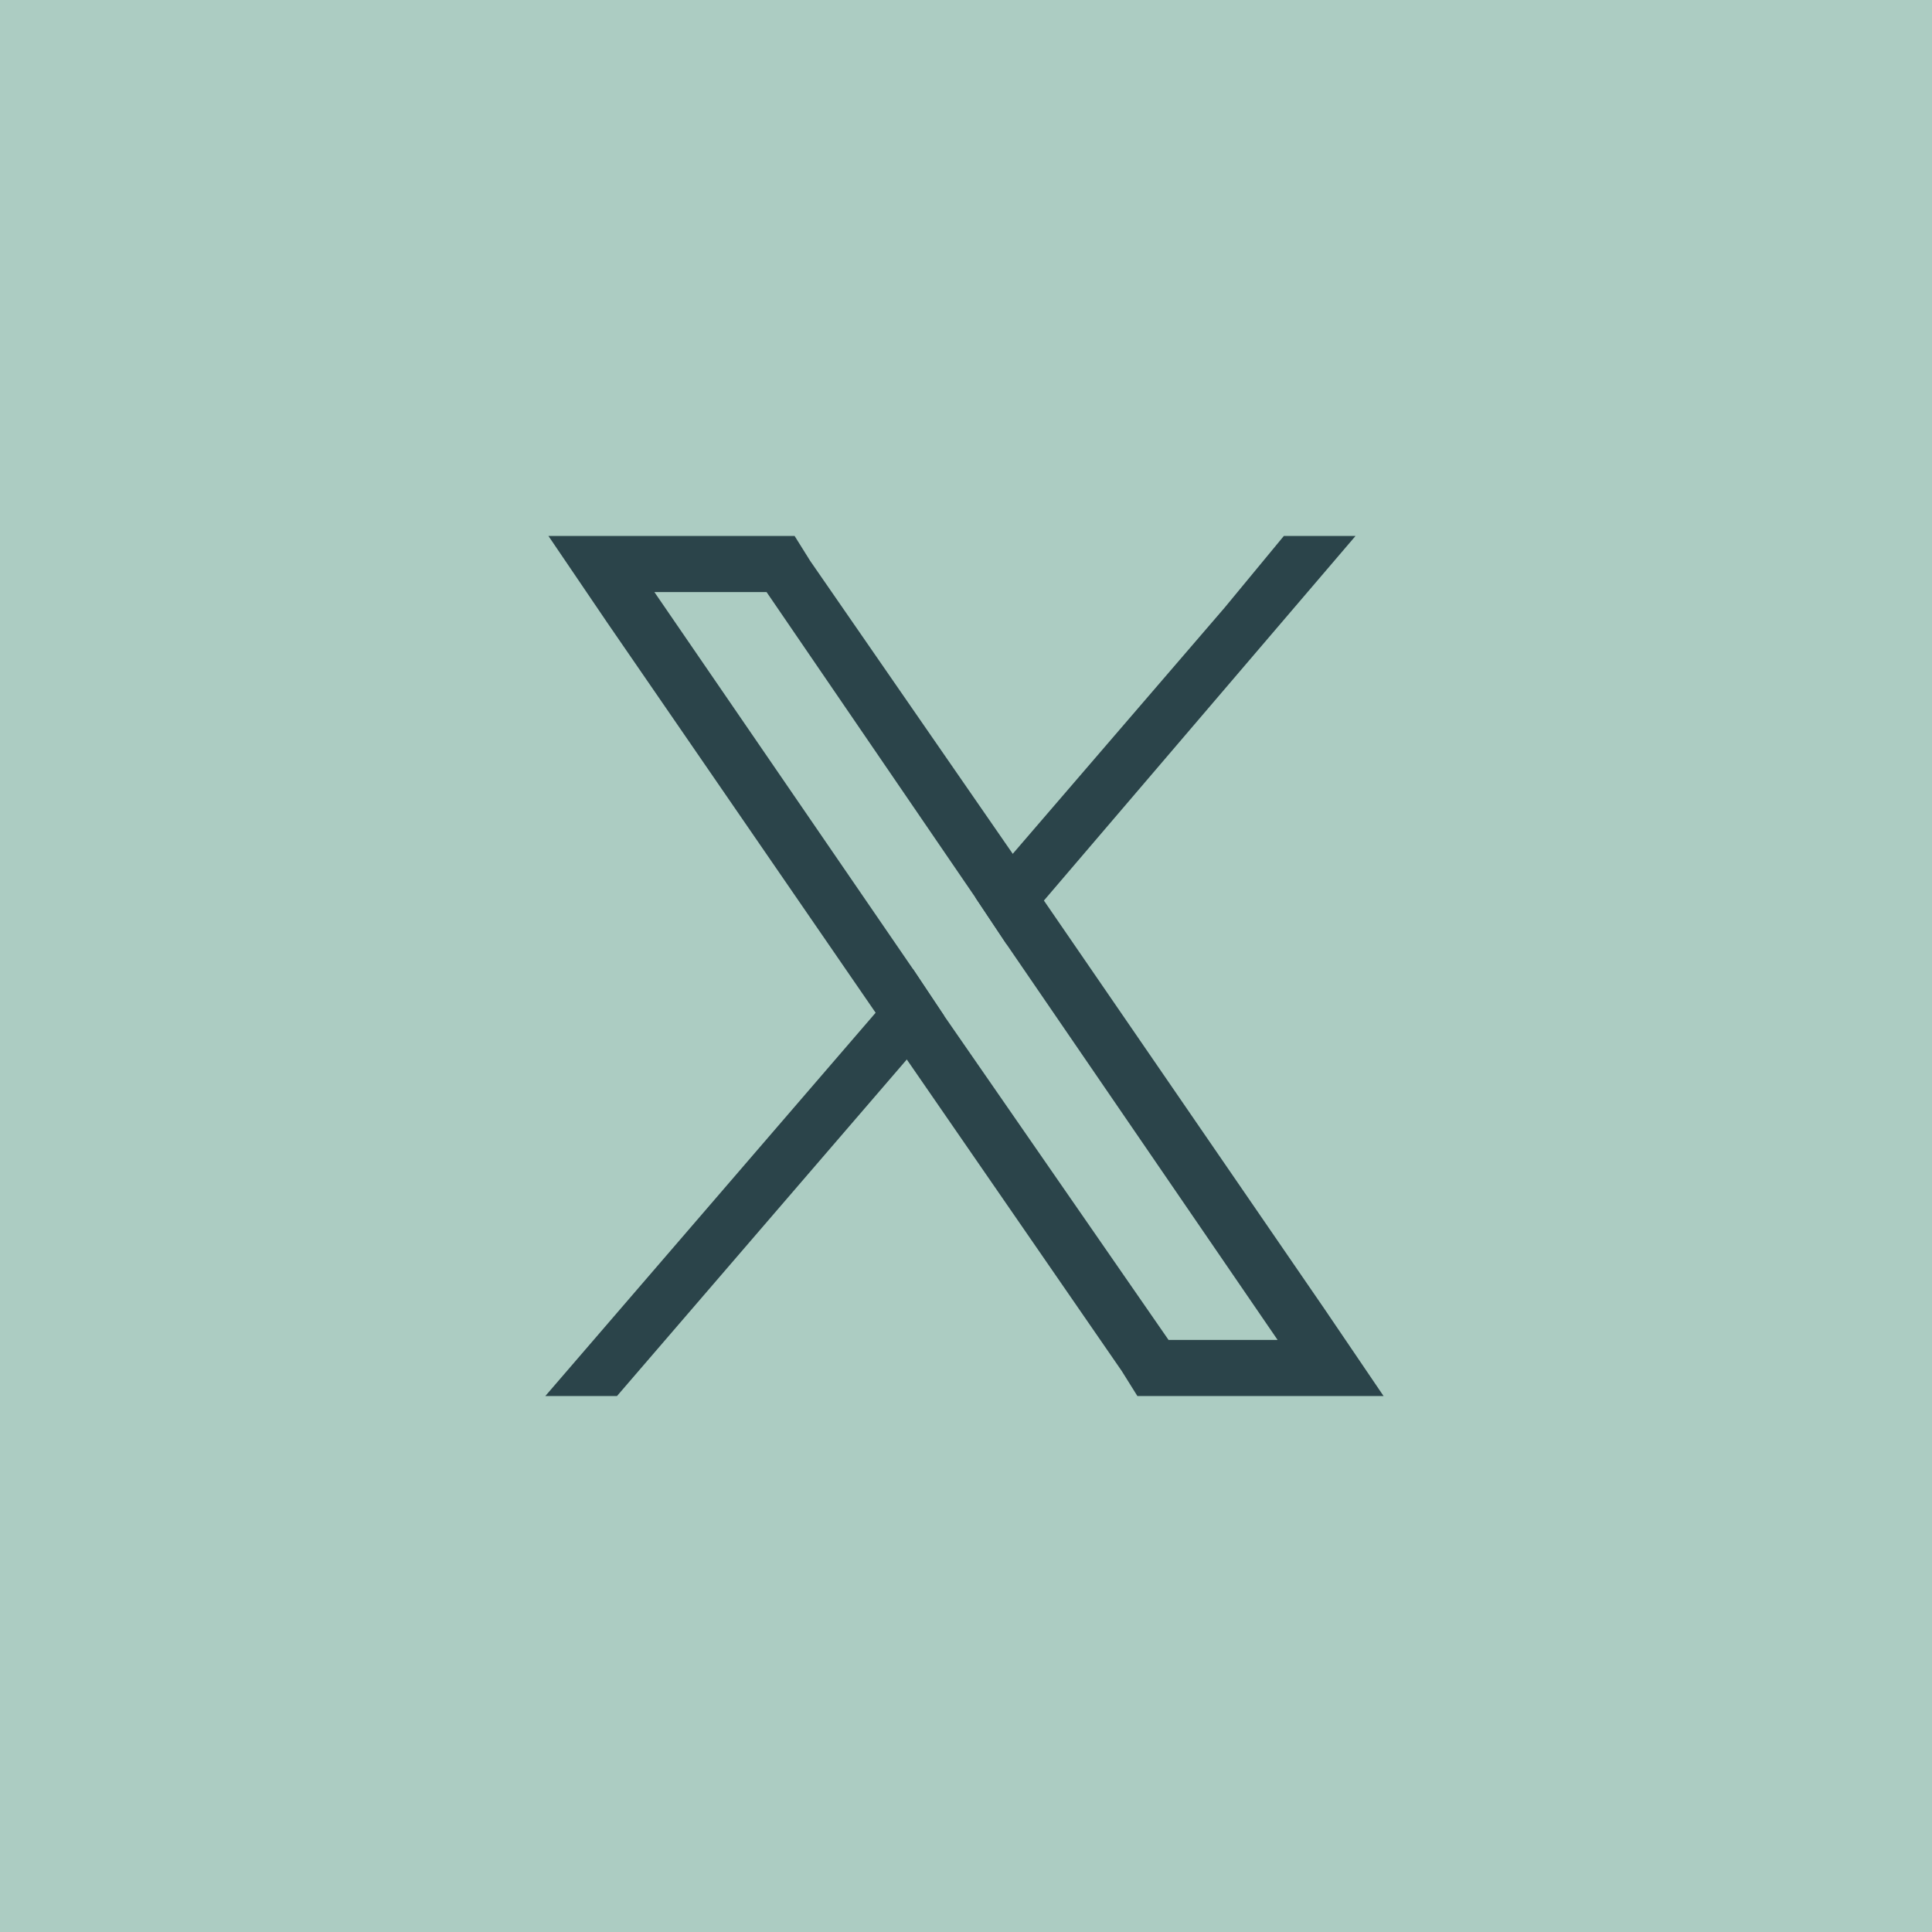 <svg xmlns="http://www.w3.org/2000/svg" xmlns:xlink="http://www.w3.org/1999/xlink" version="1.1" id="Homepage" x="0px" y="0px" viewBox="0 0 62 62" style="enable-background:new 0 0 62 62;" xml:space="preserve">
<style type="text/css">
	.st0{fill:#acccc2;}
	.st1{fill:#2b444a;}
</style>
<rect y="0" class="st0" width="62" height="62" fill="#000000"/>
<g>
	<path class="st1" d="M42.5,42l-9-13.1l-1-1.5L26,18l-0.5-0.8h-7.9l1.9,2.8l8.6,12.5l1,1.5L36,44l0.5,0.8h7.9L42.5,42z M37.5,43   l-7.2-10.4l-1-1.5L21,19h3.6l6.7,9.8l1,1.5L41,43H37.5z" fill="#000000"/>
	<polygon class="st1" points="29.3,31.1 30.3,32.6 29.1,34 19.8,44.8 17.5,44.8 28.1,32.5  " fill="#000000"/>
	<polygon class="st1" points="43.5,17.2 33.5,28.9 32.3,30.3 31.3,28.8 32.5,27.4 39.3,19.5 41.2,17.2  " fill="#000000"/>
</g>
</svg>
